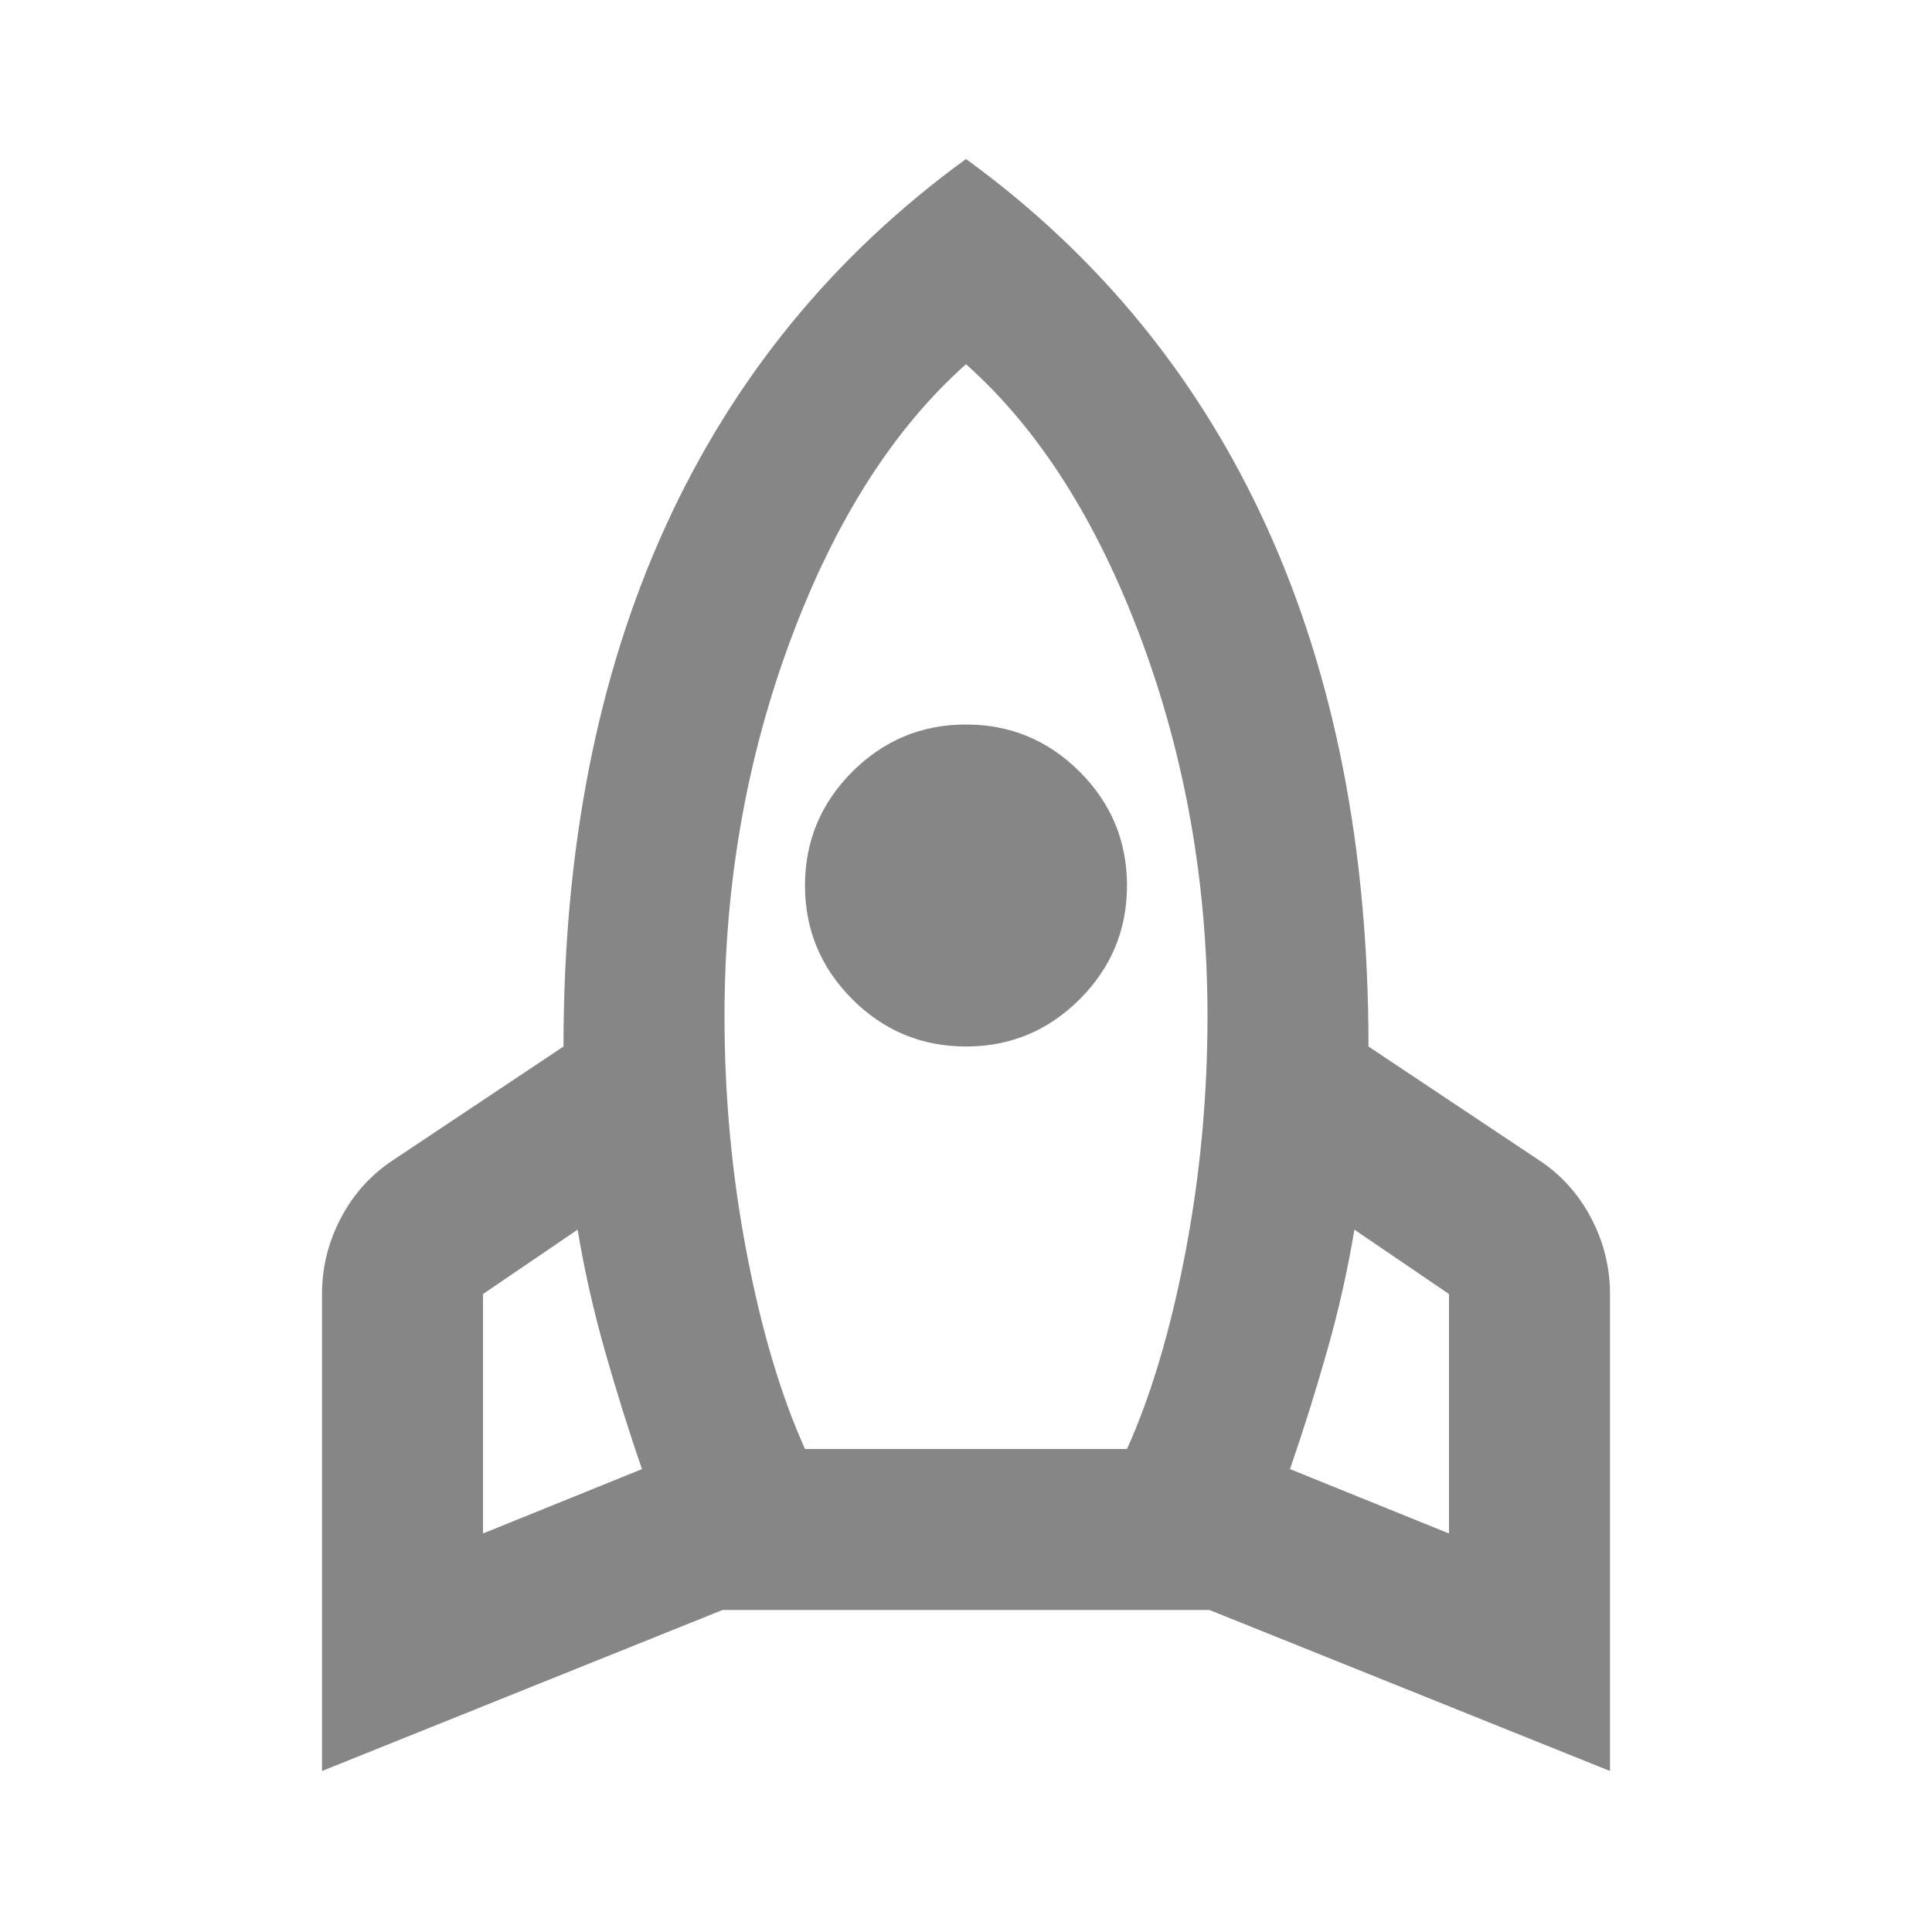 <svg width="30" height="30" viewBox="0 0 30 30" fill="none" xmlns="http://www.w3.org/2000/svg">
<mask id="mask0_15786_33488" style="mask-type:alpha" maskUnits="userSpaceOnUse" x="0" y="0" width="30" height="30">
<rect width="30" height="30" fill="#D9D9D9"/>
</mask>
<g mask="url(#mask0_15786_33488)">
<path d="M7.5 23.812L9.969 22.812C9.76 22.208 9.568 21.594 9.391 20.969C9.214 20.344 9.073 19.719 8.969 19.094L7.5 20.094V23.812ZM12.5 22.5H17.5C17.875 21.667 18.177 20.651 18.406 19.453C18.635 18.255 18.75 17.031 18.75 15.781C18.75 13.719 18.406 11.766 17.719 9.922C17.031 8.078 16.125 6.656 15 5.656C13.875 6.656 12.969 8.078 12.281 9.922C11.594 11.766 11.25 13.719 11.25 15.781C11.25 17.031 11.365 18.255 11.594 19.453C11.823 20.651 12.125 21.667 12.5 22.5ZM15 16.25C14.312 16.25 13.724 16.005 13.234 15.516C12.745 15.026 12.5 14.438 12.5 13.75C12.5 13.062 12.745 12.474 13.234 11.984C13.724 11.495 14.312 11.25 15 11.25C15.688 11.25 16.276 11.495 16.766 11.984C17.255 12.474 17.5 13.062 17.5 13.75C17.5 14.438 17.255 15.026 16.766 15.516C16.276 16.005 15.688 16.25 15 16.25ZM22.5 23.812V20.094L21.031 19.094C20.927 19.719 20.787 20.344 20.609 20.969C20.432 21.594 20.24 22.208 20.031 22.812L22.5 23.812ZM15 2.469C17.062 3.969 18.62 5.875 19.672 8.188C20.724 10.5 21.25 13.188 21.25 16.25L23.875 18C24.229 18.229 24.505 18.531 24.703 18.906C24.901 19.281 25 19.677 25 20.094V27.5L18.781 25H11.219L5 27.5V20.094C5 19.677 5.099 19.281 5.297 18.906C5.495 18.531 5.771 18.229 6.125 18L8.75 16.25C8.75 13.188 9.276 10.5 10.328 8.188C11.38 5.875 12.938 3.969 15 2.469Z" fill="#868686"/>
</g>
</svg>
